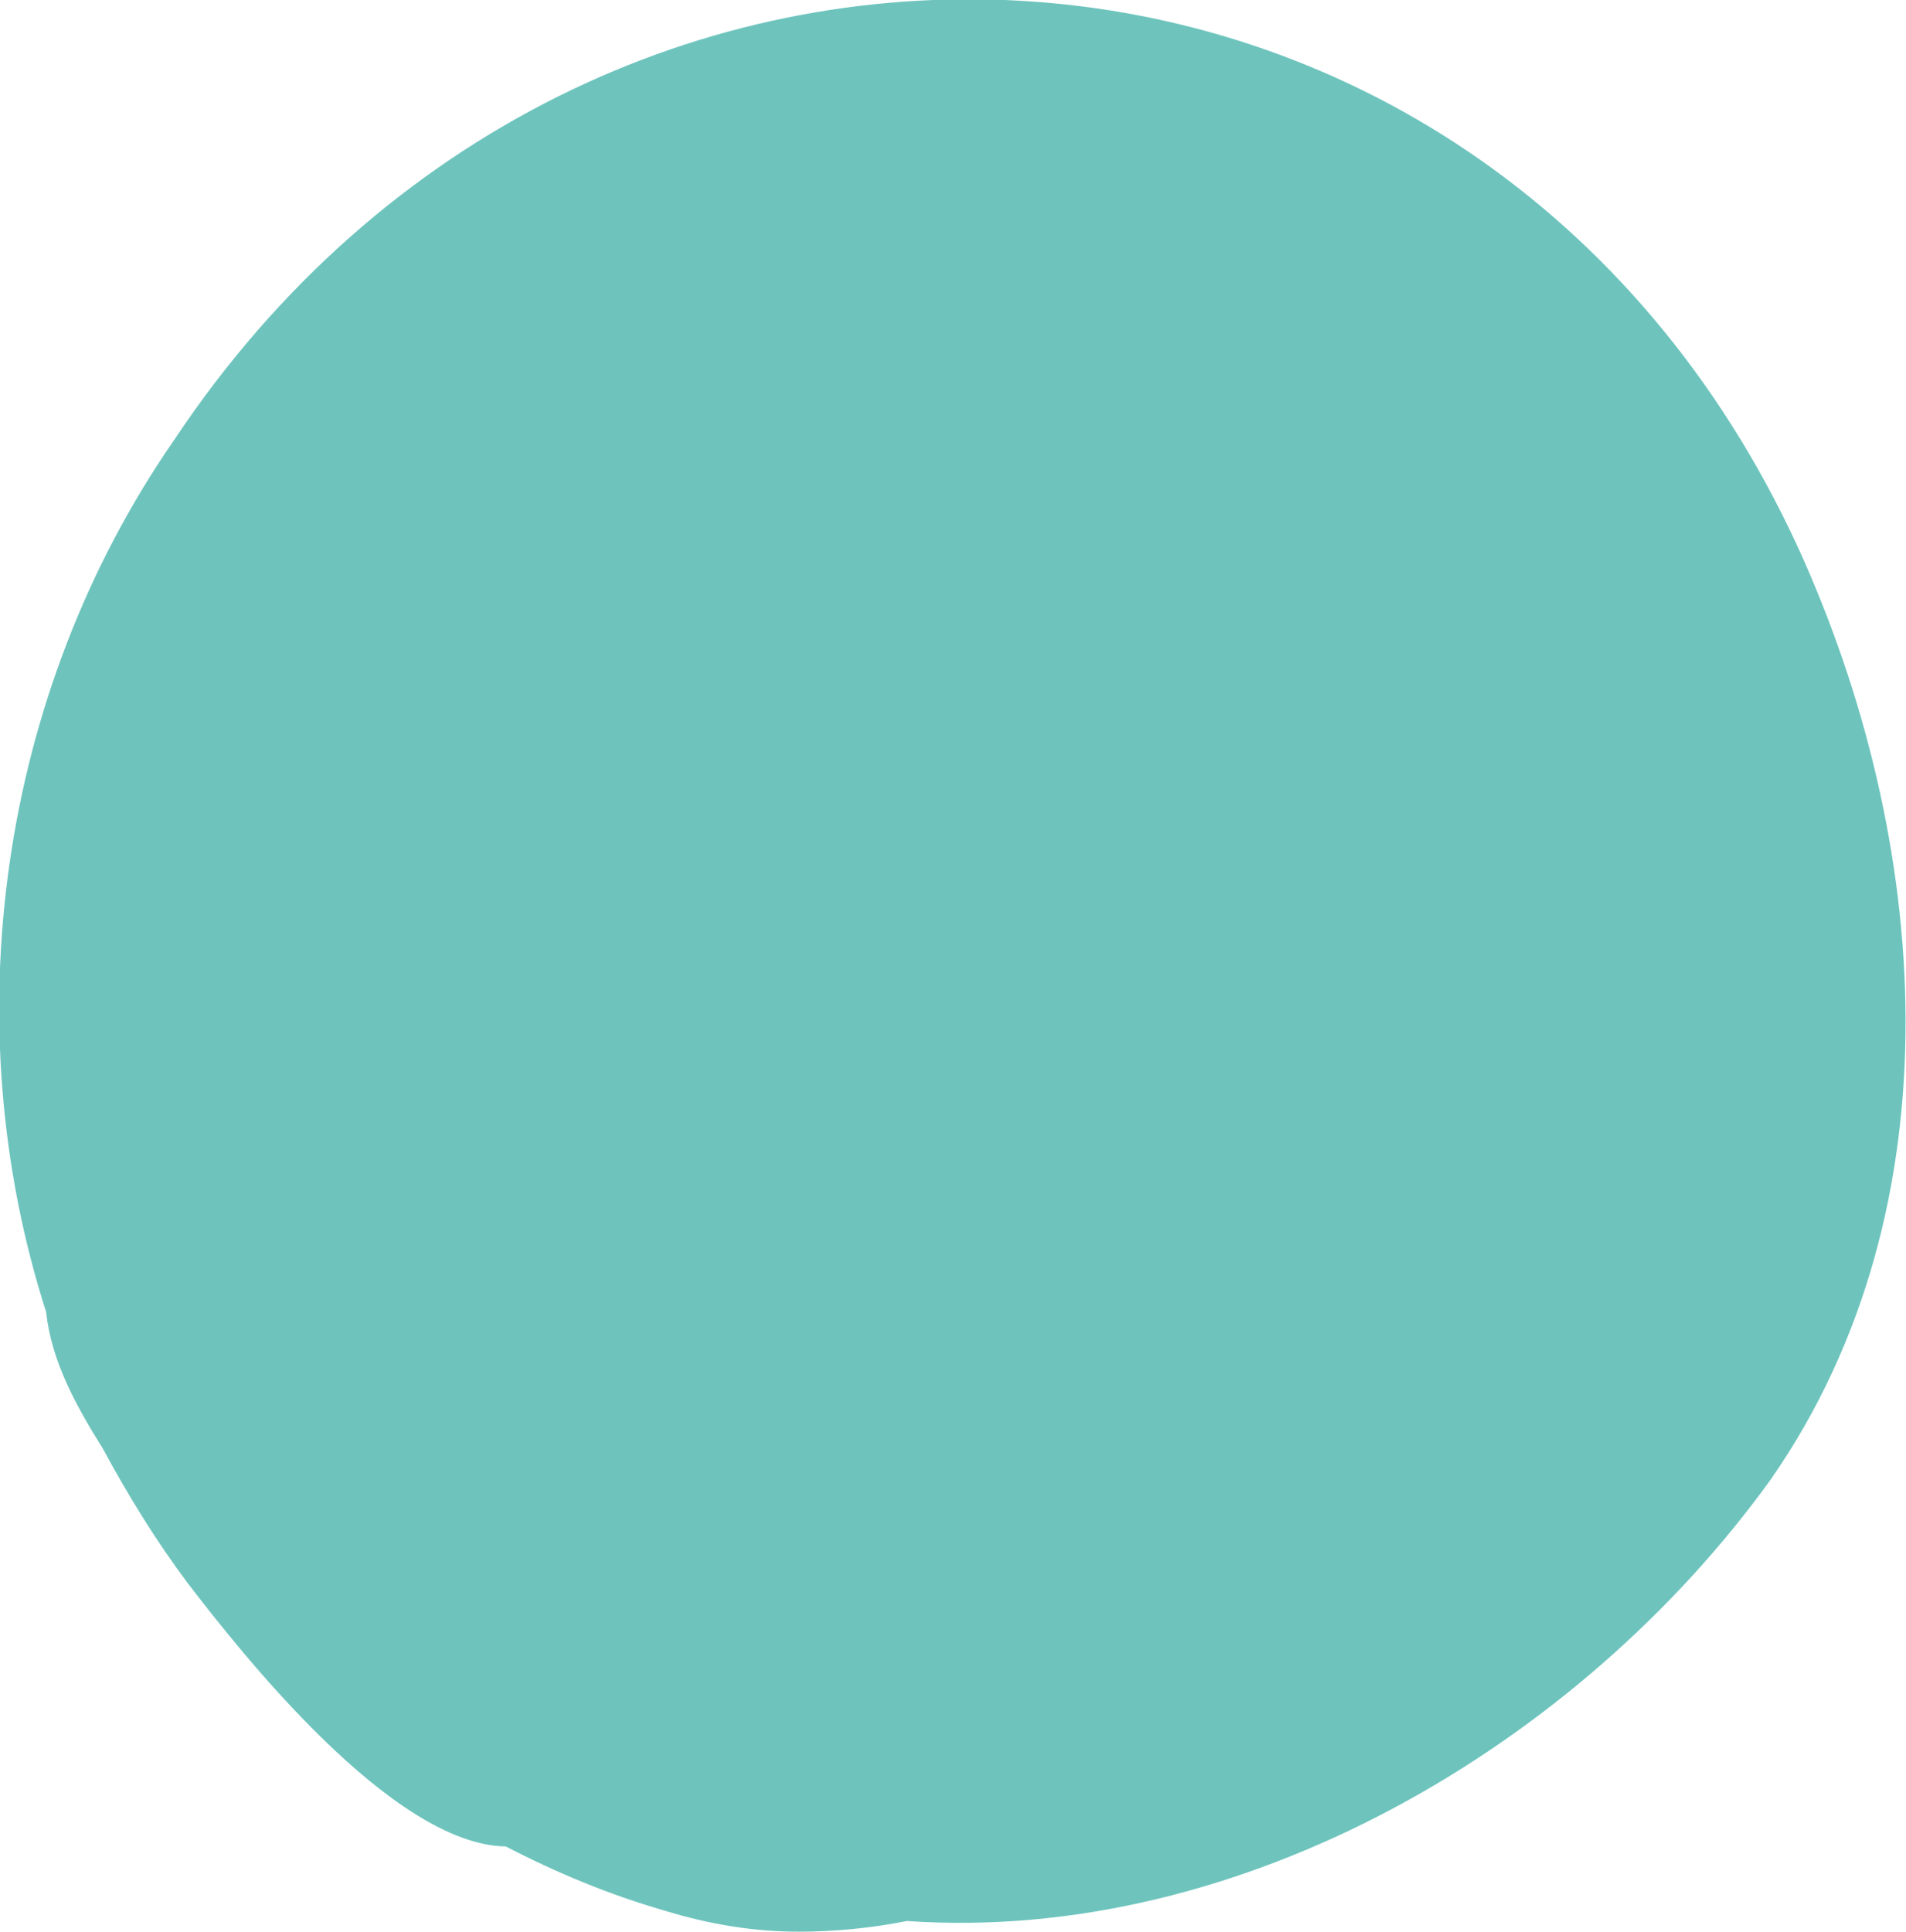 <?xml version="1.0" encoding="UTF-8"?>
<svg xmlns="http://www.w3.org/2000/svg" id="_レイヤー_2" data-name="レイヤー 2" viewBox="0 0 10.74 10.88">
  <defs>
    <style>
      .cls-1 {
        fill: #6ec4bd;
      }
    </style>
  </defs>
  <g id="_レイヤー_4" data-name="レイヤー 4">
    <path class="cls-1" d="M3.74,10.76c-.31-.09-.6-.21-.89-.36-.64-.01-1.49-1.09-1.79-1.48-.18-.24-.34-.5-.48-.76-.15-.24-.29-.49-.32-.77C-.26,5.77-.01,3.91.98,2.48c2.34-3.52,7.36-3.28,9.15.6.75,1.64.92,3.71-.15,5.25-1.08,1.5-2.98,2.62-4.87,2.49-.2.04-.41.06-.61.06-.25,0-.5-.04-.76-.12Z"></path>
  </g>
</svg>
